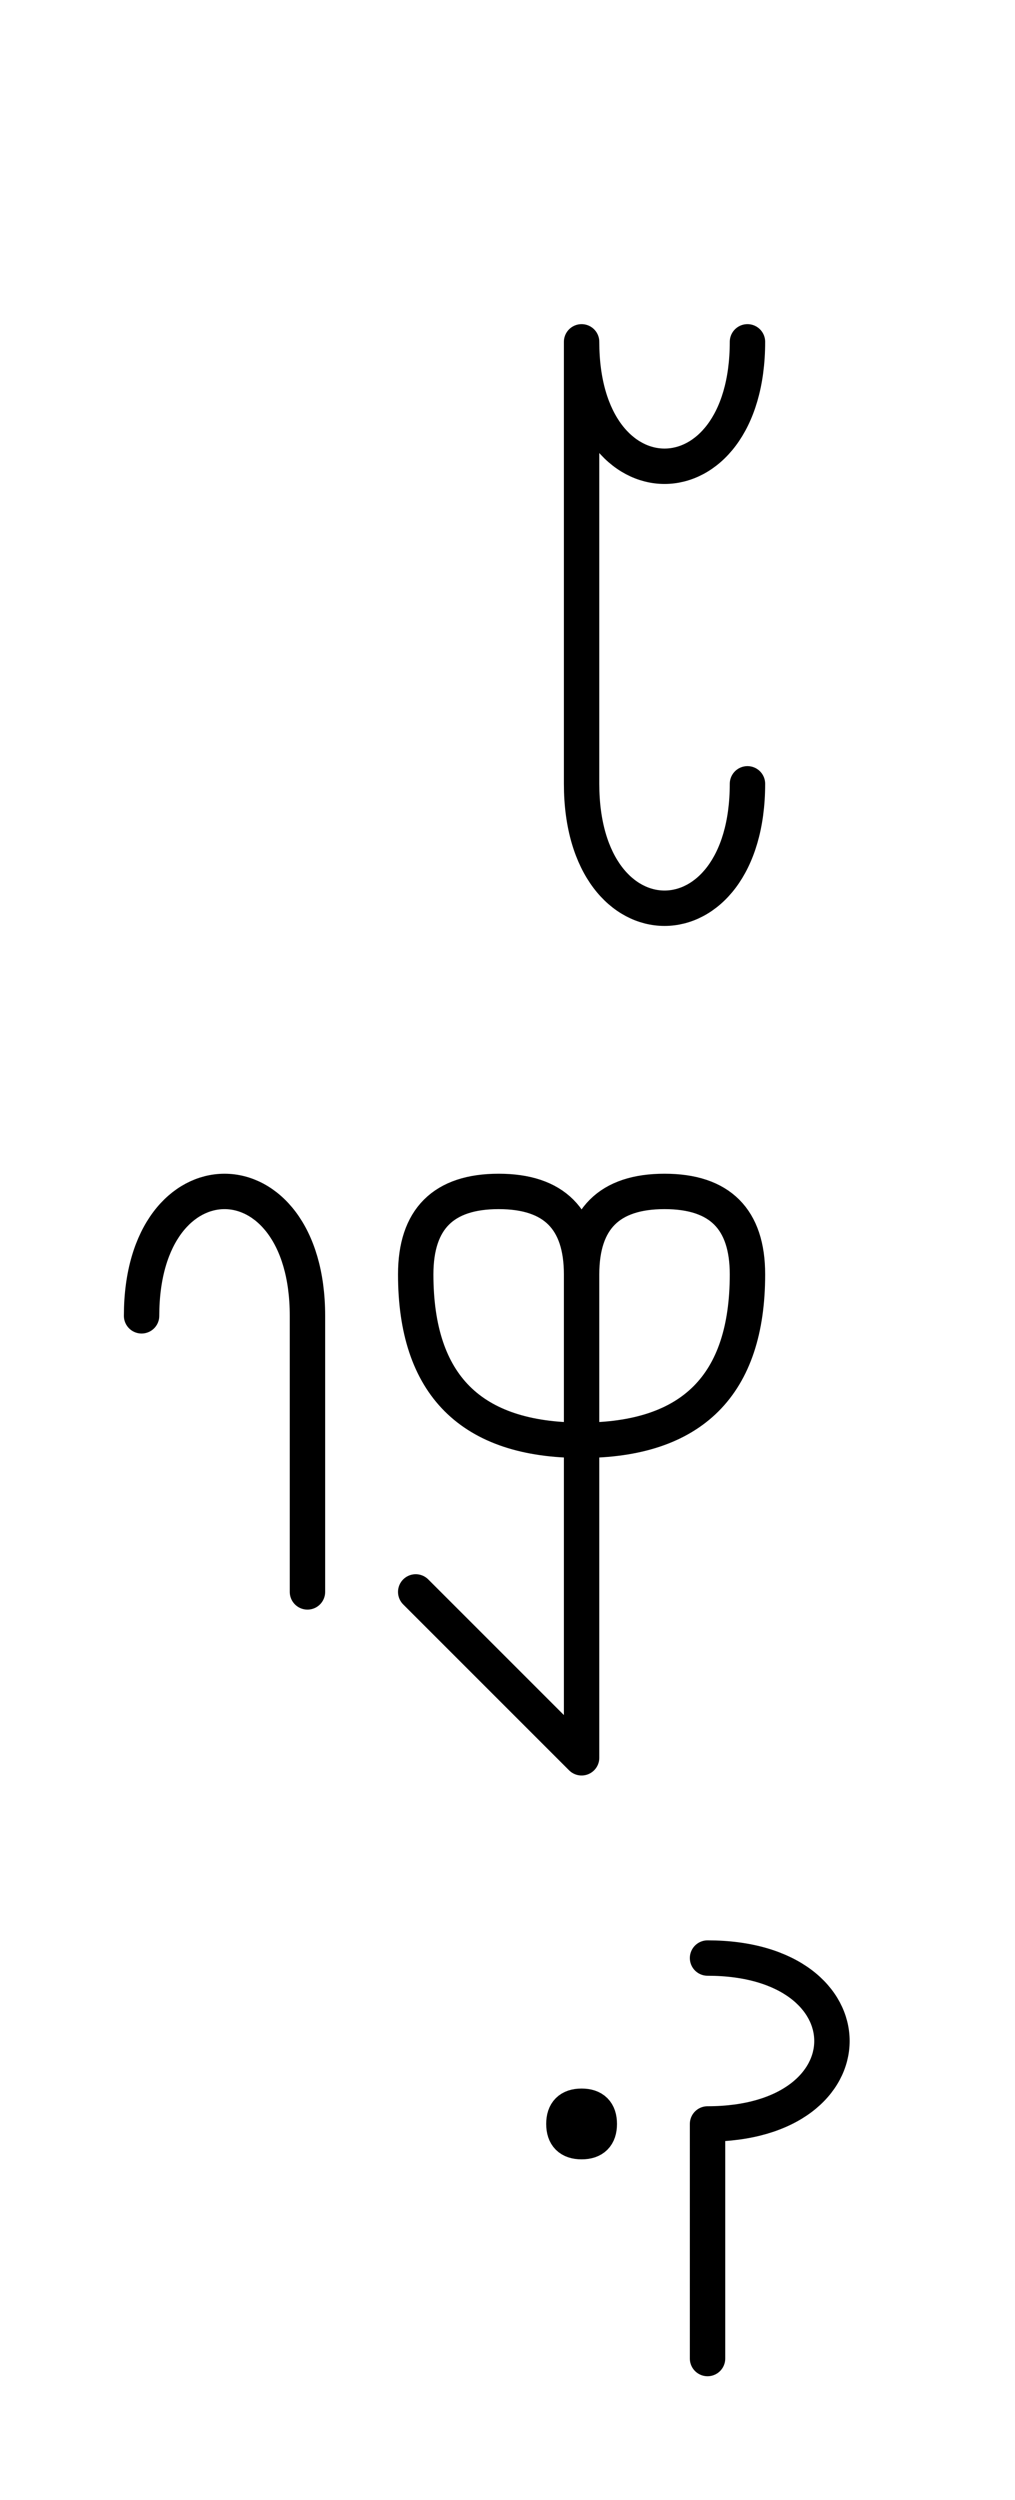 <?xml version="1.0" encoding="UTF-8"?>
<svg xmlns="http://www.w3.org/2000/svg" xmlns:xlink="http://www.w3.org/1999/xlink"
     width="35.845" height="88.284" viewBox="0 0 35.845 88.284">
<defs>
<path d="M20.539,22.071 L20.539,26.213 L20.539,12.071 C20.539,17.929,26.397,17.929,26.397,12.071 M20.539,22.071 L20.539,17.929 L20.539,27.678 C20.539,33.536,26.397,33.536,26.397,27.678 M20.539,52.071 L20.539,56.213 L20.539,45.0 Q20.539,42.071,23.468,42.071 Q26.397,42.071,26.397,45.0 Q26.397,50.858,20.539,50.858 Q14.681,50.858,14.681,45.0 Q14.681,42.071,17.61,42.071 Q20.539,42.071,20.539,45.0 M20.539,52.071 L20.539,47.929 L20.539,62.071 L14.681,56.213 M10.858,52.071 L10.858,56.213 L10.858,46.464 C10.858,40.607,5.0,40.607,5.0,46.464 M20.539,83.284 M19.914,75 Q19.914,74.375,20.539,74.375 Q21.164,74.375,21.164,75 Q21.164,75.625,20.539,75.625 Q19.914,75.625,19.914,75 M24.987,79.142 L24.987,83.284 L24.987,75 C30.845,75,30.845,69.142,24.987,69.142" stroke="black" fill="none" stroke-width="1.25" stroke-linecap="round" stroke-linejoin="round" id="d0" />
</defs>
<use xlink:href="#d0" x="0" y="0" />
</svg>